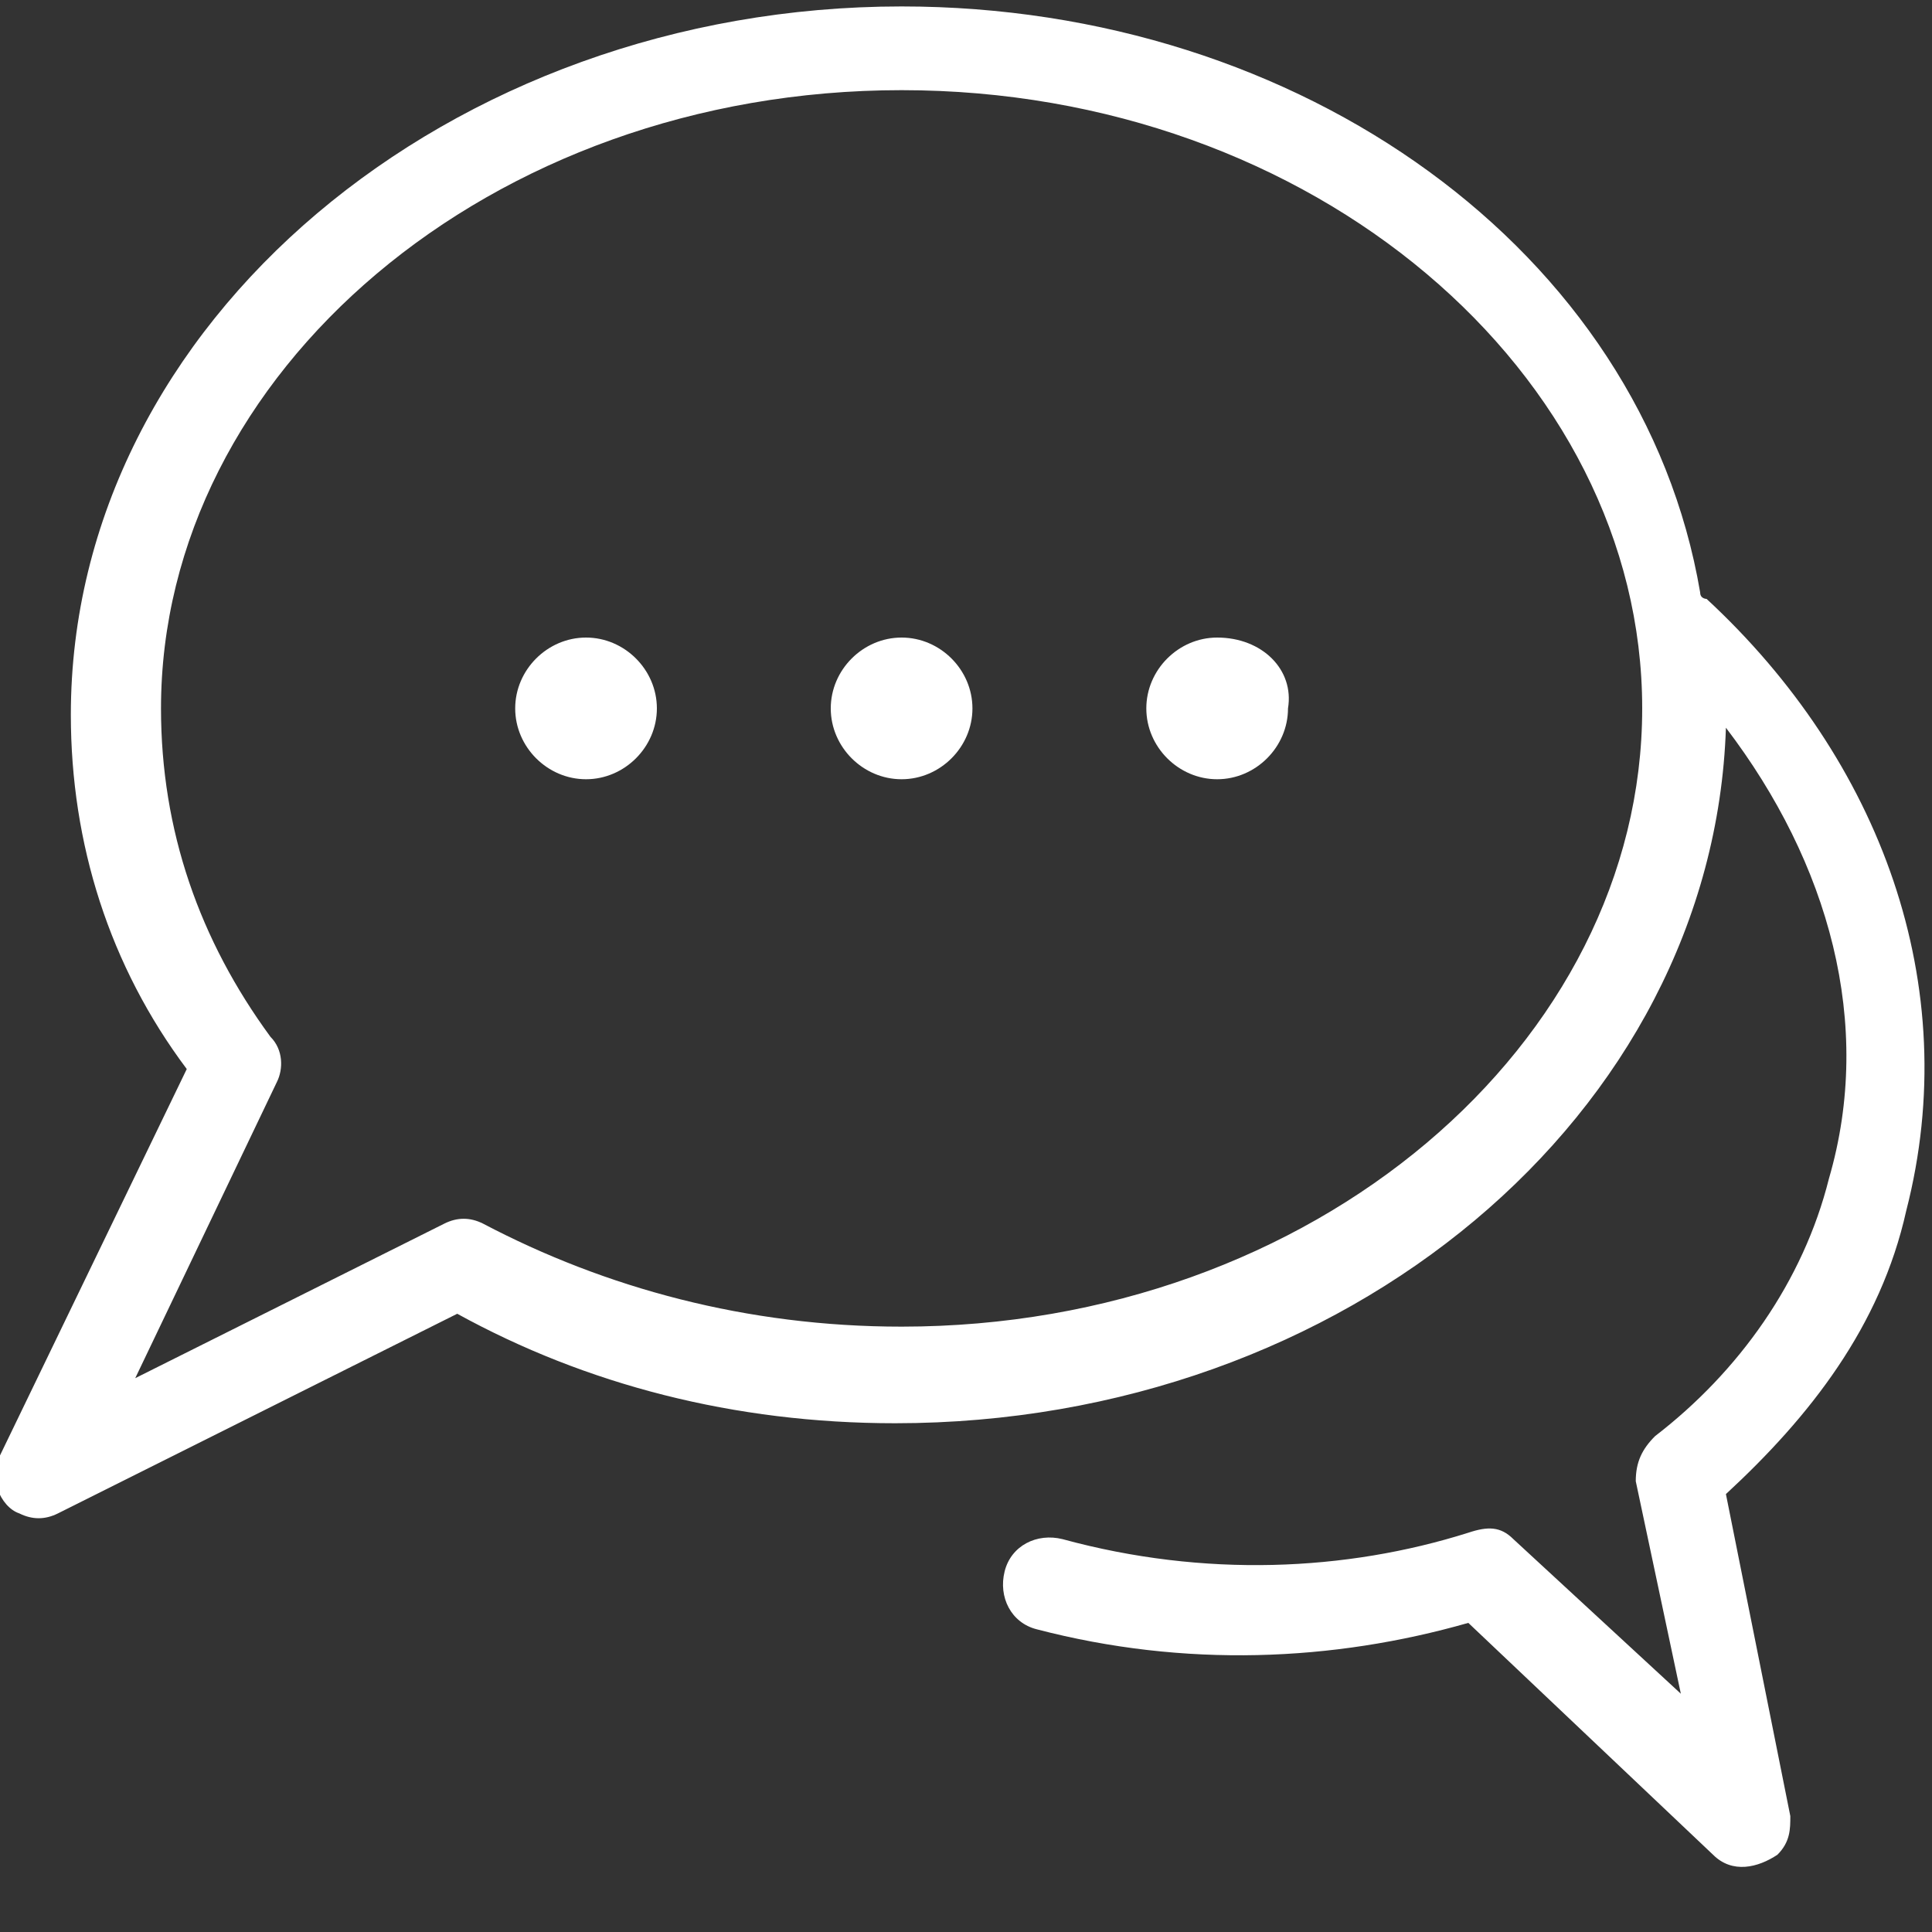 <?xml version="1.0" encoding="utf-8"?>
<!-- Generator: Adobe Illustrator 24.2.0, SVG Export Plug-In . SVG Version: 6.00 Build 0)  -->
<svg version="1.1" id="Calque_1" xmlns="http://www.w3.org/2000/svg" xmlns:xlink="http://www.w3.org/1999/xlink" x="0px" y="0px"
	 viewBox="0 0 30 30" style="enable-background:new 0 0 30 30;" xml:space="preserve">
<rect x="0" y="0" width="30" height="30" fill="#333333" stroke="none"/>
<style type="text/css">
	.st0{fill:#FFFFFF;}
</style>
<g id="MAQUETTE">
	<g id="HEADER" transform="translate(-335, -3260)">
		<g id="FOOTER" transform="translate(0, 3210)">
			<g id="INFOS-PRATIQUES" transform="translate(335, 50)">
				<g id="INFOS-PRATIQUE-PICTO">
					<path id="Shape" class="st0" d="M14,0.1c-7,0-12.9,4.9-12.9,11c0,2,0.6,3.9,1.8,5.5l-2.9,6c-0.2,0.3,0,0.8,0.3,0.9
						c0.2,0.1,0.4,0.1,0.6,0l6.2-3.1c2,1.1,4.3,1.7,6.8,1.7c7,0,12.7-4.8,12.9-10.8c1.6,2.1,2.3,4.6,1.6,7c-0.4,1.6-1.4,3-2.7,4
						c-0.2,0.2-0.3,0.4-0.3,0.7l0.7,3.3l-2.6-2.4c-0.2-0.2-0.4-0.2-0.7-0.1c-1.9,0.6-4.1,0.7-6.3,0.1c-0.4-0.1-0.8,0.1-0.9,0.5
						c-0.1,0.4,0.1,0.8,0.5,0.9l0,0c2.3,0.6,4.6,0.5,6.7-0.1l3.8,3.6c0.3,0.3,0.7,0.2,1,0c0.2-0.2,0.2-0.4,0.2-0.6l-1-5
						c1.3-1.2,2.4-2.6,2.8-4.4c0.9-3.5-0.4-7-3.1-9.5c0,0-0.1,0-0.1-0.1C25.5,3.9,20.2,0.1,14,0.1z M14,1.4c6.4,0,11.5,4.4,11.5,9.6
						c0,5.2-5.1,9.6-11.5,9.6c-2.4,0-4.6-0.6-6.5-1.6c-0.2-0.1-0.4-0.1-0.6,0l-4.8,2.4l2.2-4.6c0.1-0.2,0.1-0.5-0.1-0.7
						c-1.1-1.5-1.7-3.2-1.7-5.1C2.5,5.8,7.6,1.4,14,1.4z M9.1,9.9c-0.6,0-1.1,0.5-1.1,1.1c0,0.6,0.5,1.1,1.1,1.1
						c0.6,0,1.1-0.5,1.1-1.1C10.2,10.4,9.7,9.9,9.1,9.9z M14,9.9c-0.6,0-1.1,0.5-1.1,1.1c0,0.6,0.5,1.1,1.1,1.1
						c0.6,0,1.1-0.5,1.1-1.1C15.1,10.4,14.6,9.9,14,9.9z M18.9,9.9c-0.6,0-1.1,0.5-1.1,1.1c0,0.6,0.5,1.1,1.1,1.1
						c0.6,0,1.1-0.5,1.1-1.1C20.1,10.4,19.6,9.9,18.9,9.9z"/>
				</g>
			</g>
		</g>
	</g>
</g>
</svg>
